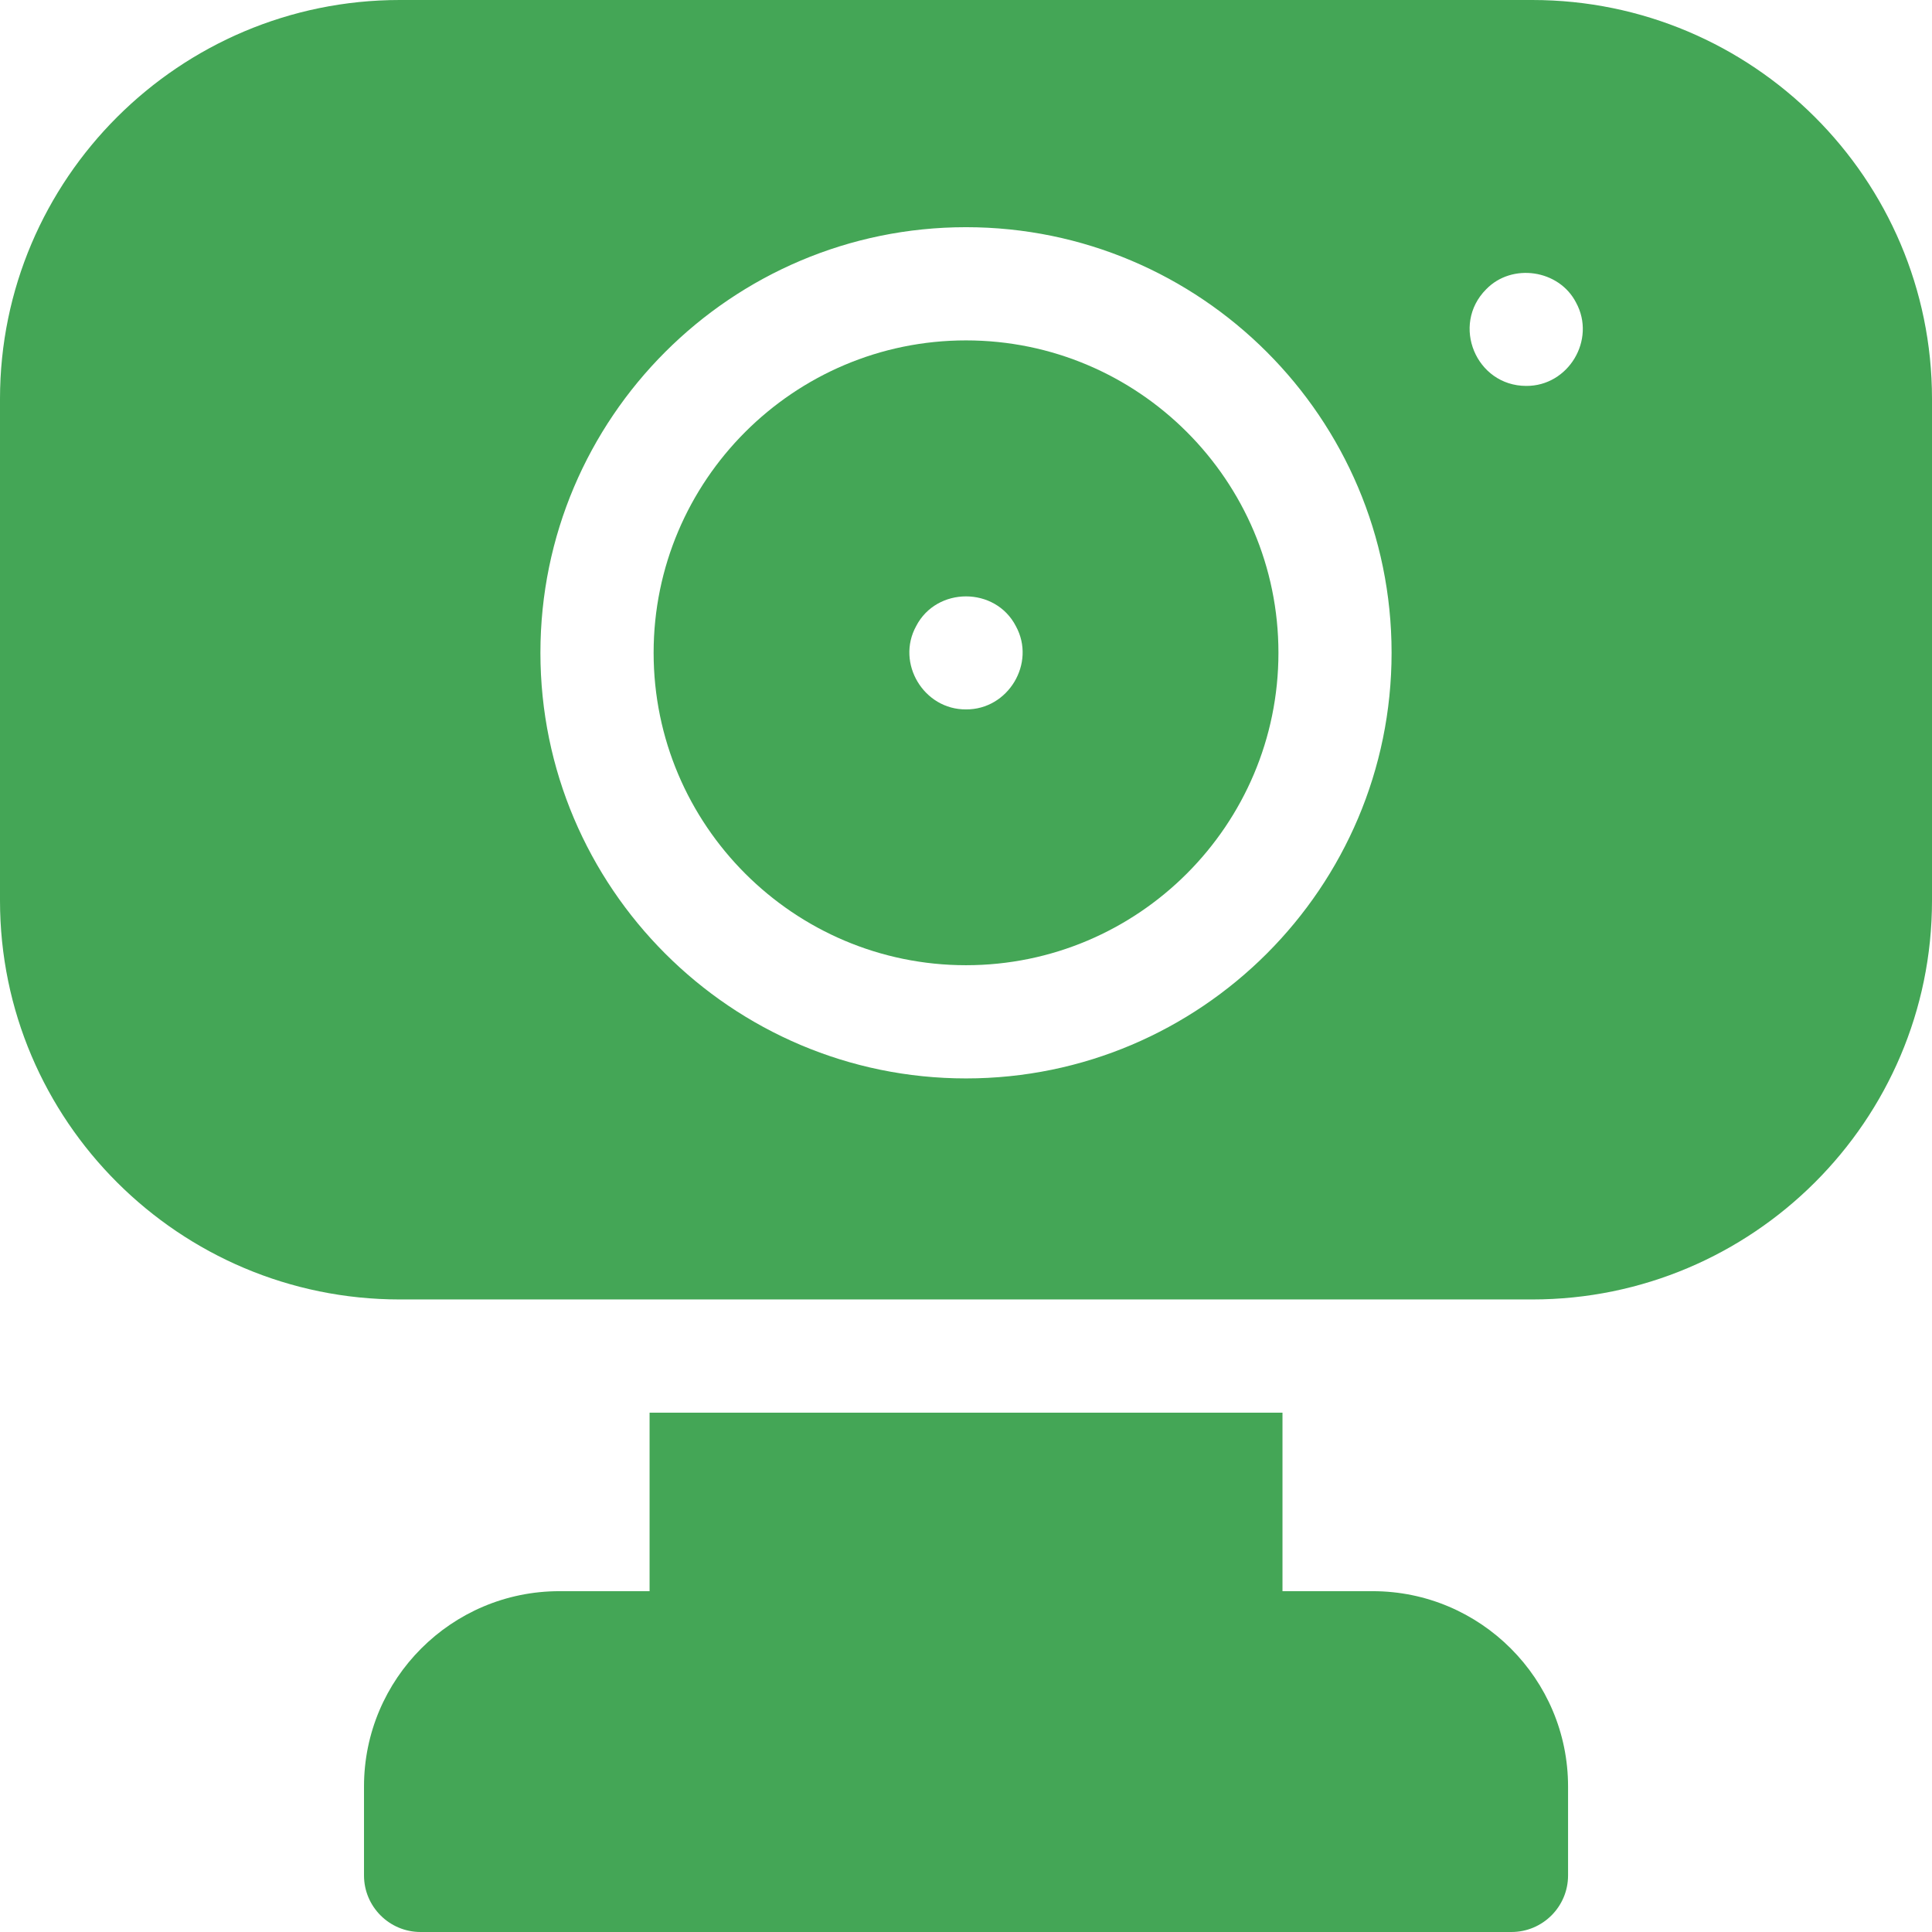 <svg xmlns="http://www.w3.org/2000/svg" width="32" height="32" viewBox="0 0 32 32" fill="none"><g clip-path="url(#clip0_99_51)"><path d="M22.737 26.355H21.242V23.398H10.759V26.355H9.264C7.48 26.355 6.029 27.806 6.029 29.59V31.063C6.029 31.58 6.449 32 6.966 32H25.034C25.552 32 25.972 31.58 25.972 31.063V29.59C25.972 27.806 24.52 26.355 22.737 26.355Z" fill="#44A656"></path><path d="M16 5.638C13.147 5.638 10.826 7.959 10.826 10.812C10.826 13.665 13.147 15.987 16 15.987C18.854 15.987 21.175 13.665 21.175 10.812C21.175 7.959 18.854 5.638 16 5.638ZM16 11.75C15.301 11.755 14.837 10.985 15.174 10.371C15.344 10.042 15.672 9.878 16 9.878C16.328 9.878 16.656 10.042 16.826 10.371C17.163 10.985 16.699 11.755 16 11.75Z" fill="#44A656"></path><path d="M25.379 0H6.621C2.97 0 0 2.964 0 6.606V14.917C0 18.56 2.97 21.523 6.621 21.523H25.379C29.03 21.523 32 18.56 32 14.917V6.606C32 2.964 29.03 0 25.379 0ZM16 17.862C12.113 17.862 8.951 14.699 8.951 10.812C8.951 6.925 12.113 3.763 16 3.763C19.887 3.763 23.049 6.925 23.049 10.812C23.049 14.699 19.887 17.862 16 17.862ZM25.278 6.392C24.447 6.39 24.029 5.381 24.615 4.792C25.043 4.349 25.825 4.465 26.105 5.013C26.44 5.628 25.978 6.397 25.278 6.392Z" fill="#44A656"></path></g><defs><clipPath id="clip0_99_51"><rect width="32" height="32" fill="white"></rect></clipPath></defs></svg>